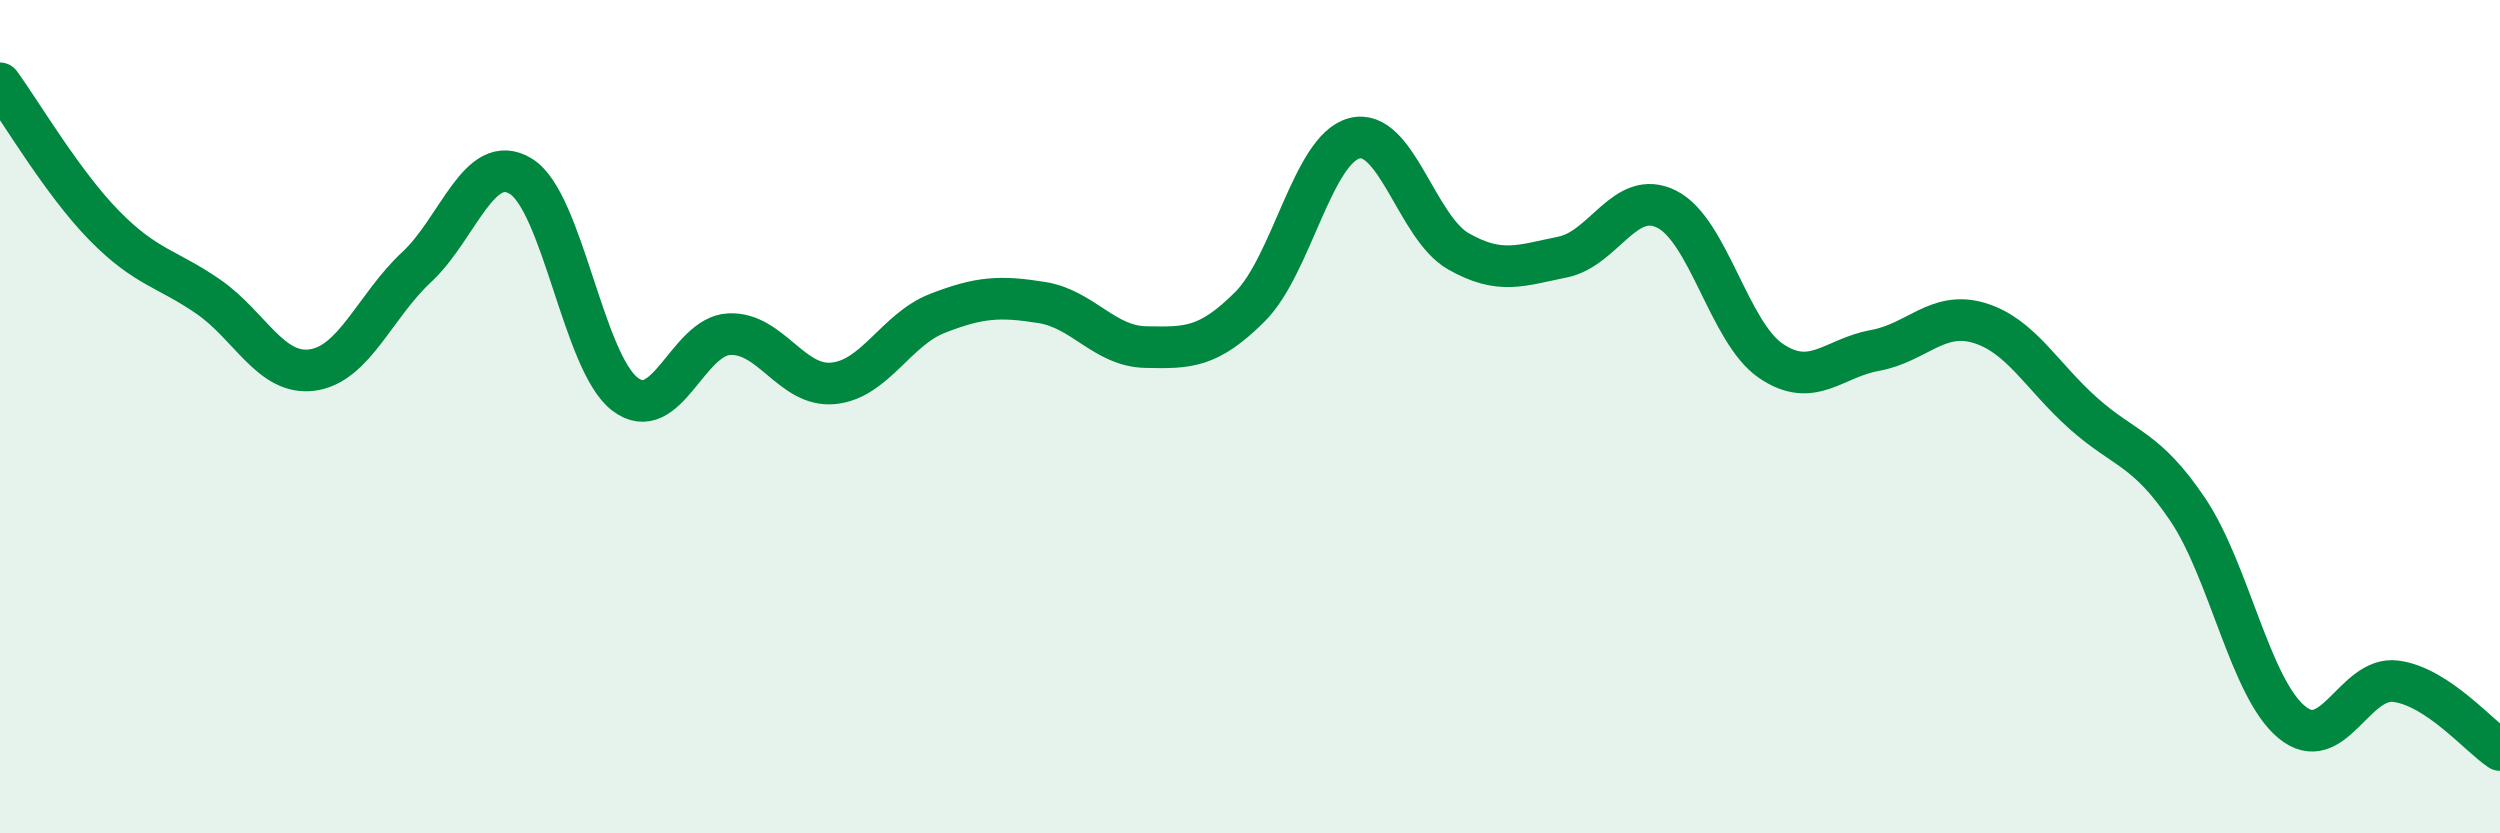 
    <svg width="60" height="20" viewBox="0 0 60 20" xmlns="http://www.w3.org/2000/svg">
      <path
        d="M 0,2 C 0.5,2.68 1.5,4.39 2.5,5.41 C 3.5,6.43 4,6.43 5,7.12 C 6,7.81 6.5,9.02 7.5,8.88 C 8.5,8.74 9,7.34 10,6.41 C 11,5.48 11.5,3.62 12.5,4.23 C 13.5,4.84 14,8.7 15,9.46 C 16,10.22 16.5,8.07 17.5,8.02 C 18.5,7.97 19,9.3 20,9.2 C 21,9.1 21.5,7.91 22.5,7.52 C 23.5,7.13 24,7.1 25,7.26 C 26,7.42 26.5,8.31 27.5,8.33 C 28.5,8.35 29,8.36 30,7.36 C 31,6.36 31.5,3.59 32.5,3.32 C 33.5,3.05 34,5.46 35,6.03 C 36,6.6 36.5,6.37 37.5,6.17 C 38.5,5.97 39,4.52 40,5.02 C 41,5.52 41.5,7.98 42.5,8.66 C 43.5,9.34 44,8.59 45,8.41 C 46,8.23 46.5,7.45 47.5,7.75 C 48.5,8.05 49,9.03 50,9.92 C 51,10.81 51.5,10.74 52.5,12.22 C 53.5,13.7 54,16.5 55,17.33 C 56,18.16 56.5,16.22 57.5,16.35 C 58.5,16.48 59.5,17.67 60,18L60 20L0 20Z"
        fill="#008740"
        opacity="0.1"
        stroke-linecap="round"
        stroke-linejoin="round"
      />
      <path
        d="M 0,2 C 0.5,2.68 1.5,4.39 2.5,5.41 C 3.5,6.43 4,6.43 5,7.12 C 6,7.81 6.5,9.02 7.5,8.88 C 8.5,8.74 9,7.34 10,6.41 C 11,5.48 11.5,3.62 12.5,4.23 C 13.5,4.84 14,8.7 15,9.46 C 16,10.22 16.5,8.07 17.5,8.02 C 18.5,7.97 19,9.3 20,9.2 C 21,9.1 21.5,7.91 22.5,7.52 C 23.5,7.13 24,7.1 25,7.26 C 26,7.42 26.5,8.31 27.5,8.33 C 28.5,8.35 29,8.36 30,7.36 C 31,6.36 31.5,3.59 32.5,3.32 C 33.5,3.05 34,5.46 35,6.03 C 36,6.6 36.5,6.37 37.5,6.17 C 38.5,5.97 39,4.52 40,5.02 C 41,5.52 41.5,7.98 42.5,8.66 C 43.5,9.34 44,8.59 45,8.41 C 46,8.23 46.5,7.45 47.5,7.75 C 48.5,8.05 49,9.03 50,9.92 C 51,10.81 51.5,10.74 52.5,12.22 C 53.5,13.7 54,16.5 55,17.33 C 56,18.16 56.5,16.22 57.5,16.35 C 58.5,16.48 59.5,17.67 60,18"
        stroke="#008740"
        stroke-width="1"
        fill="none"
        stroke-linecap="round"
        stroke-linejoin="round"
      />
    </svg>
  